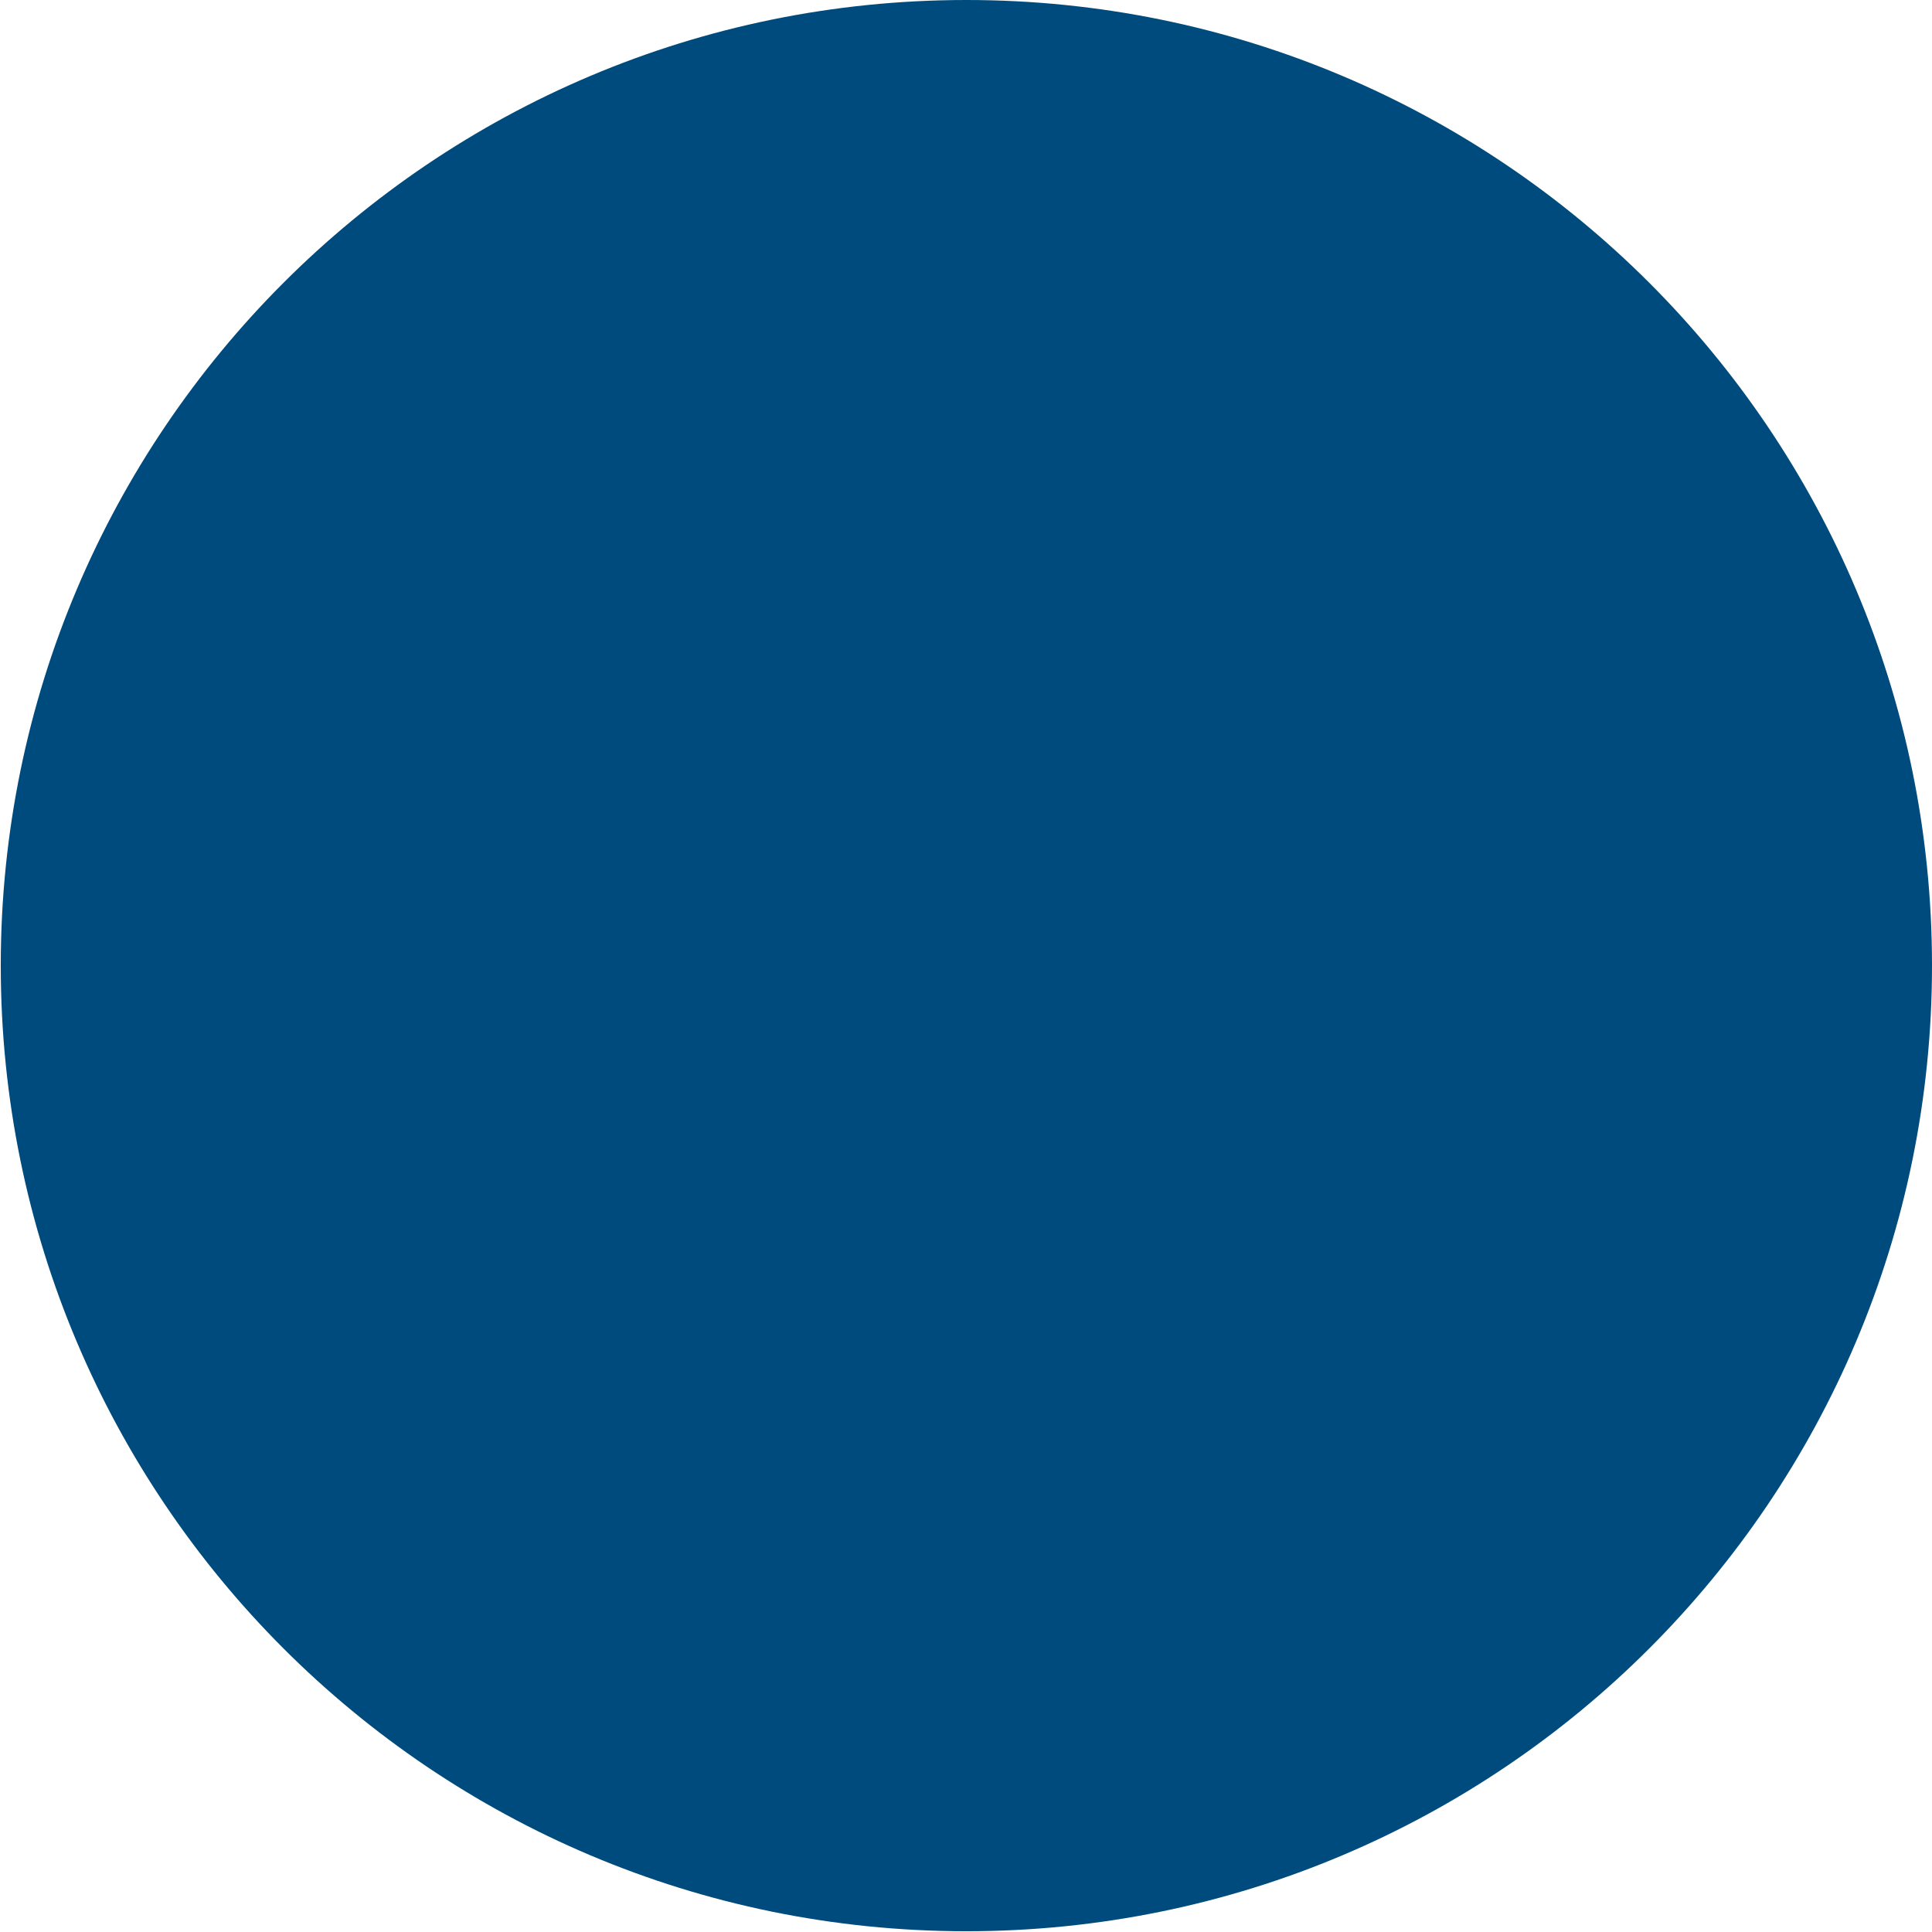 <?xml version="1.0" encoding="UTF-8"?> <svg xmlns="http://www.w3.org/2000/svg" xmlns:xlink="http://www.w3.org/1999/xlink" xmlns:xodm="http://www.corel.com/coreldraw/odm/2003" xml:space="preserve" width="15.433mm" height="15.433mm" version="1.1" style="shape-rendering:geometricPrecision; text-rendering:geometricPrecision; image-rendering:optimizeQuality; fill-rule:evenodd; clip-rule:evenodd" viewBox="0 0 25.35 25.35"> <defs> <style type="text/css"> .fil0 {fill:#004B7D} </style> </defs> <g id="Слой_x0020_1">  <path class="fil0" d="M21.64 3.71c-2.29,-2.29 -5.46,-3.71 -8.96,-3.71 -3.5,0 -6.67,1.42 -8.96,3.71 -2.29,2.29 -3.71,5.46 -3.71,8.96 0,3.5 1.42,6.67 3.71,8.96 2.29,2.29 5.46,3.71 8.96,3.71 3.5,0 6.67,-1.42 8.96,-3.71 2.29,-2.29 3.71,-5.46 3.71,-8.96 0,-3.5 -1.42,-6.67 -3.71,-8.96z"></path> </g> </svg> 